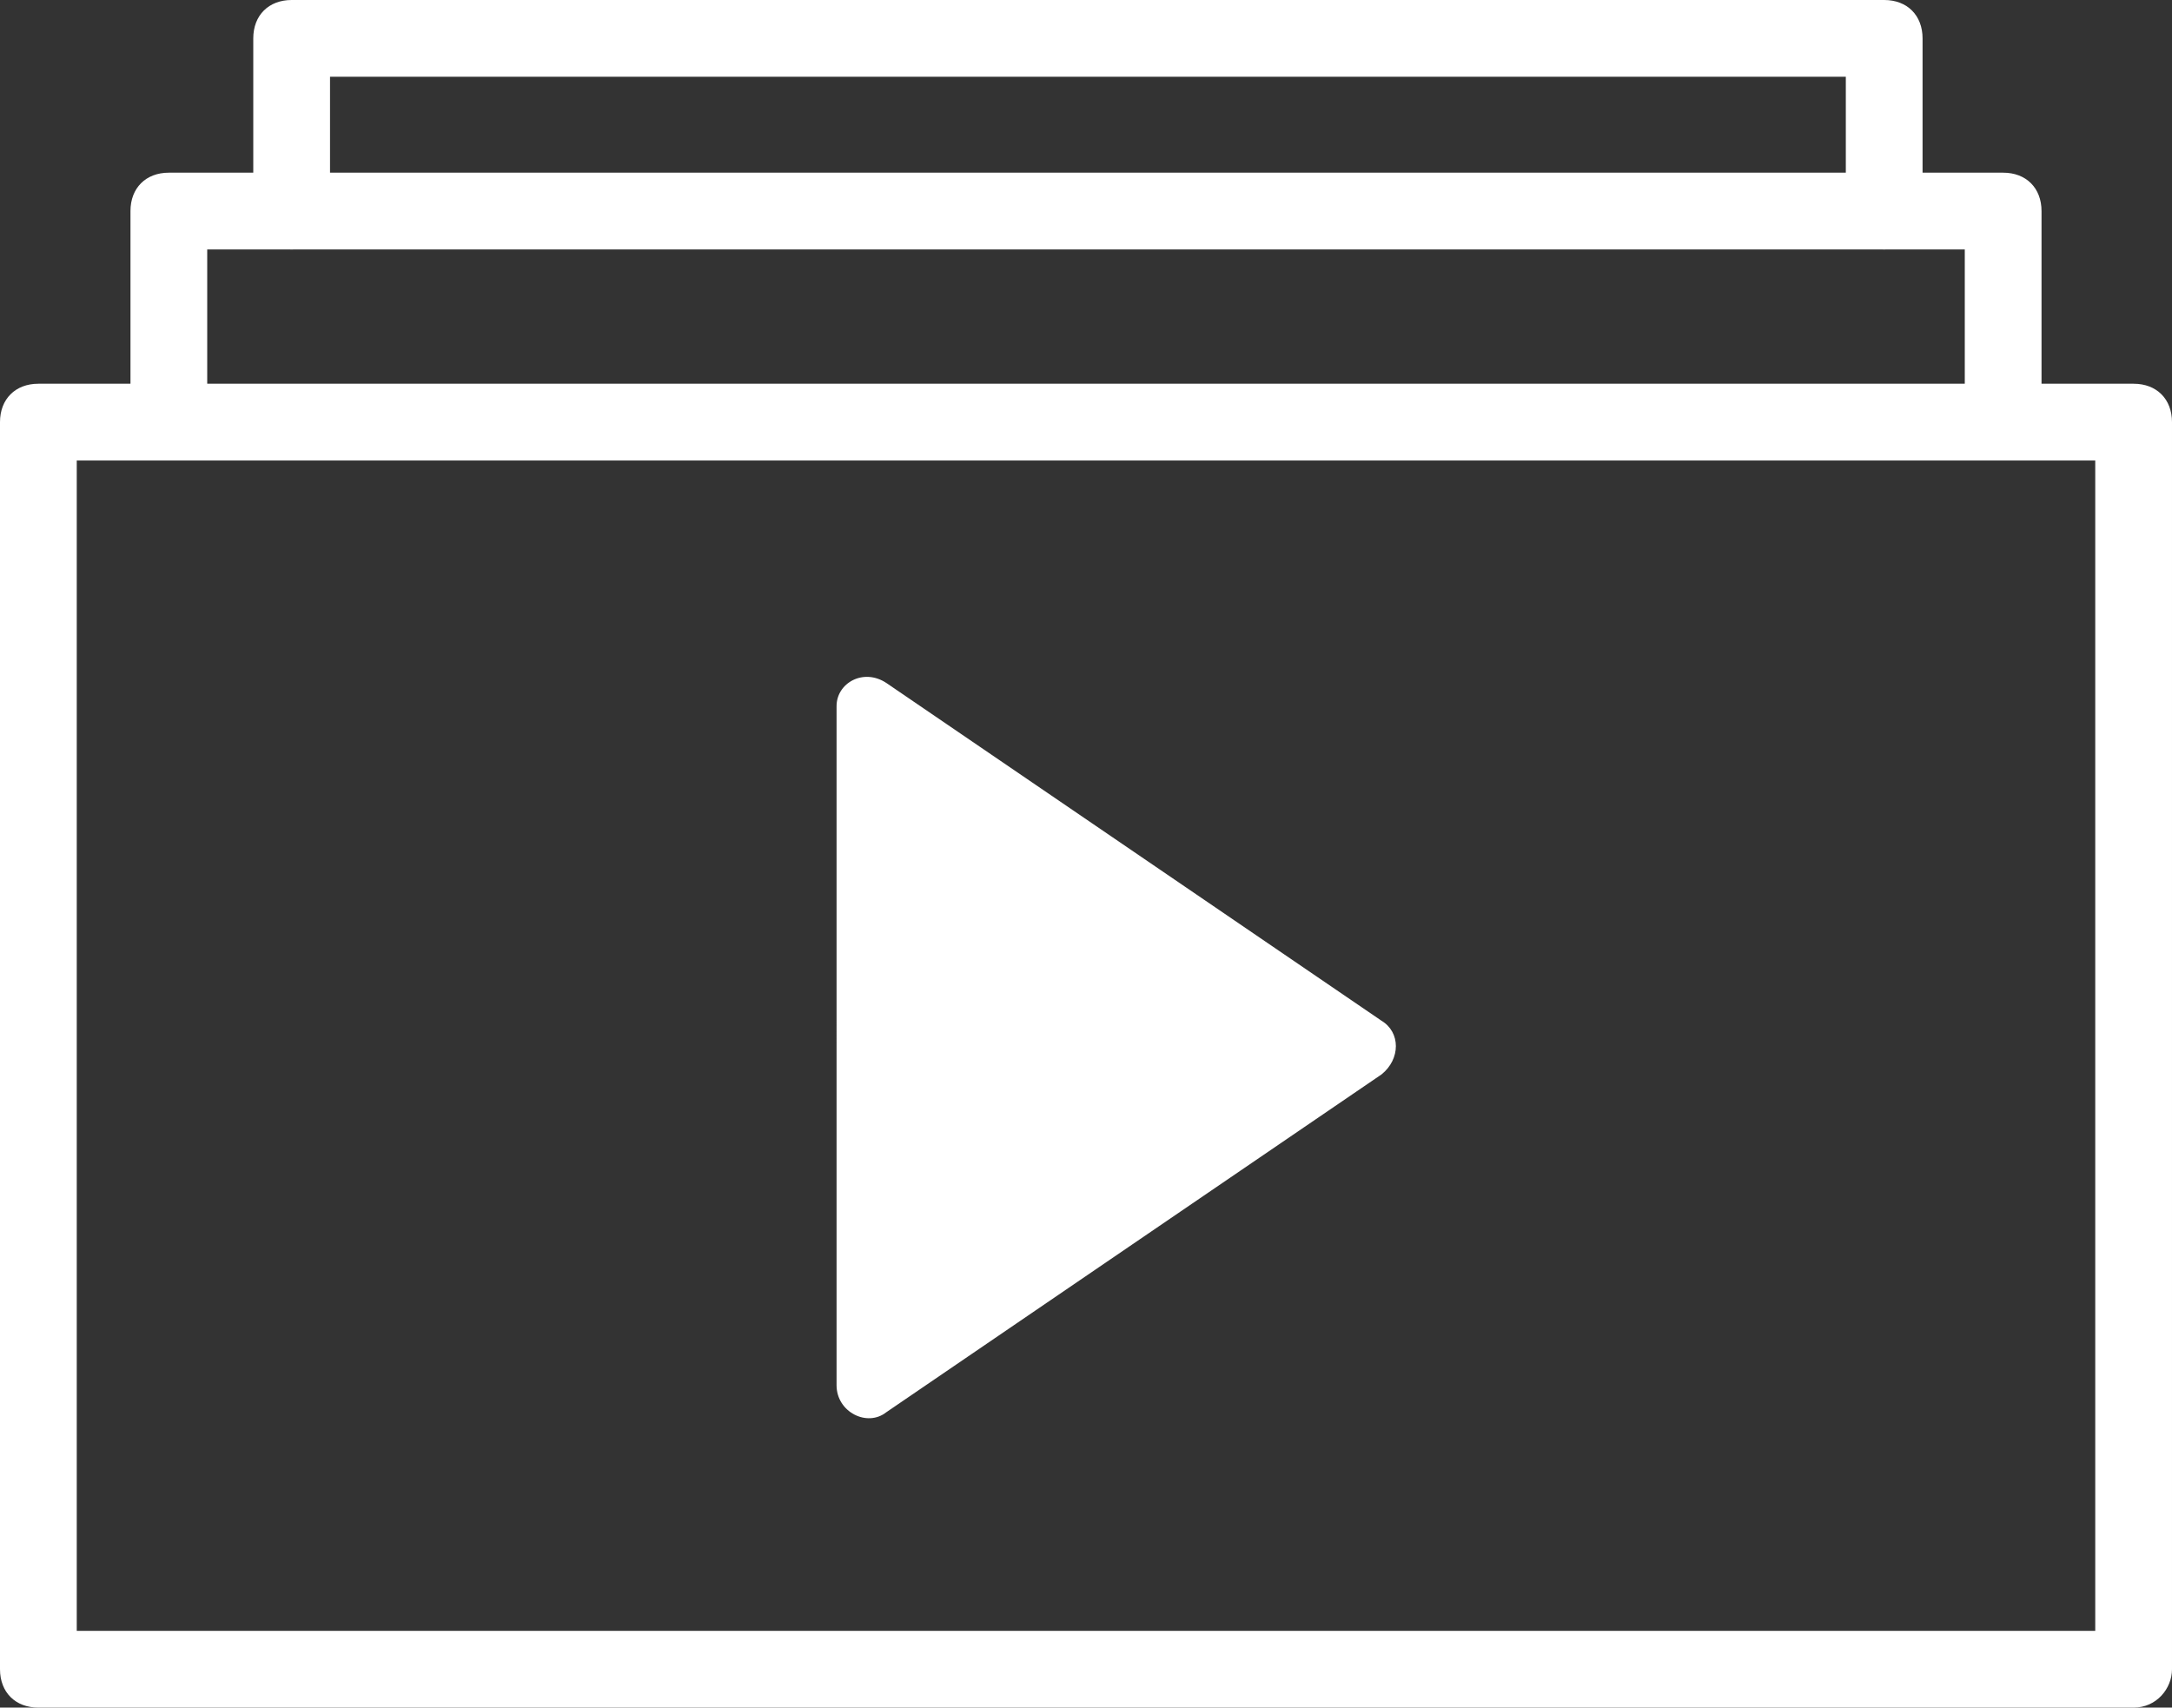 <?xml version="1.0" encoding="utf-8"?>
<!-- Generator: Adobe Illustrator 19.0.0, SVG Export Plug-In . SVG Version: 6.00 Build 0)  -->
<svg version="1.1" id="Calque_1" xmlns="http://www.w3.org/2000/svg" xmlns:xlink="http://www.w3.org/1999/xlink" x="0px" y="0px"
	 viewBox="0 0 56.6 44.5" style="enable-background:new 0 0 56.6 44.5;" xml:space="preserve">
<rect x="0" y="0" width="56.6" height="44.5" fill="#333333" stroke="none"/>
<style type="text/css">
	.st0{fill:#FFFFFF;}
	.st1{fill:none;stroke:#FFFFFF;stroke-width:2;stroke-linecap:round;stroke-linejoin:round;stroke-miterlimit:10;}
</style>
<g id="BP3hPw.tif">
</g>
<g id="XMLID_8_">
	<path id="XMLID_10_" class="st0" d="M55.6,44.5H1c-0.6,0-1-0.4-1-1V11c0-0.6,0.4-1,1-1h54.6c0.6,0,1,0.4,1,1v32.5
		C56.6,44,56.2,44.5,55.6,44.5z M2,42.5h52.6V12H2V42.5z"/>
</g>
<g id="XMLID_7_">
	<path id="XMLID_71_" class="st1" d="M4.5,11.7"/>
</g>
<g id="XMLID_6_">
	<path id="XMLID_9_" class="st0" d="M52.2,11.7c-0.6,0-1-0.4-1-1V6.5H5.4v4.2c0,0.6-0.4,1-1,1s-1-0.4-1-1V5.5c0-0.6,0.4-1,1-1h47.8
		c0.6,0,1,0.4,1,1v5.2C53.2,11.3,52.8,11.7,52.2,11.7z"/>
</g>
<g id="XMLID_5_">
	<path id="XMLID_4_" class="st0" d="M49.1,6.5c-0.6,0-1-0.4-1-1V2H8.6v3.5c0,0.6-0.4,1-1,1s-1-0.4-1-1V1c0-0.6,0.4-1,1-1h41.5
		c0.6,0,1,0.4,1,1v4.5C50.1,6.1,49.6,6.5,49.1,6.5z"/>
</g>
<g id="XMLID_1_">
	<path id="XMLID_39_" class="st0" d="M23.1,17.8L36,26.6c0.5,0.3,0.5,1,0,1.4l-12.9,8.8c-0.5,0.4-1.3,0-1.3-0.7V18.4
		C21.8,17.8,22.5,17.4,23.1,17.8z"/>
</g>
</svg>
